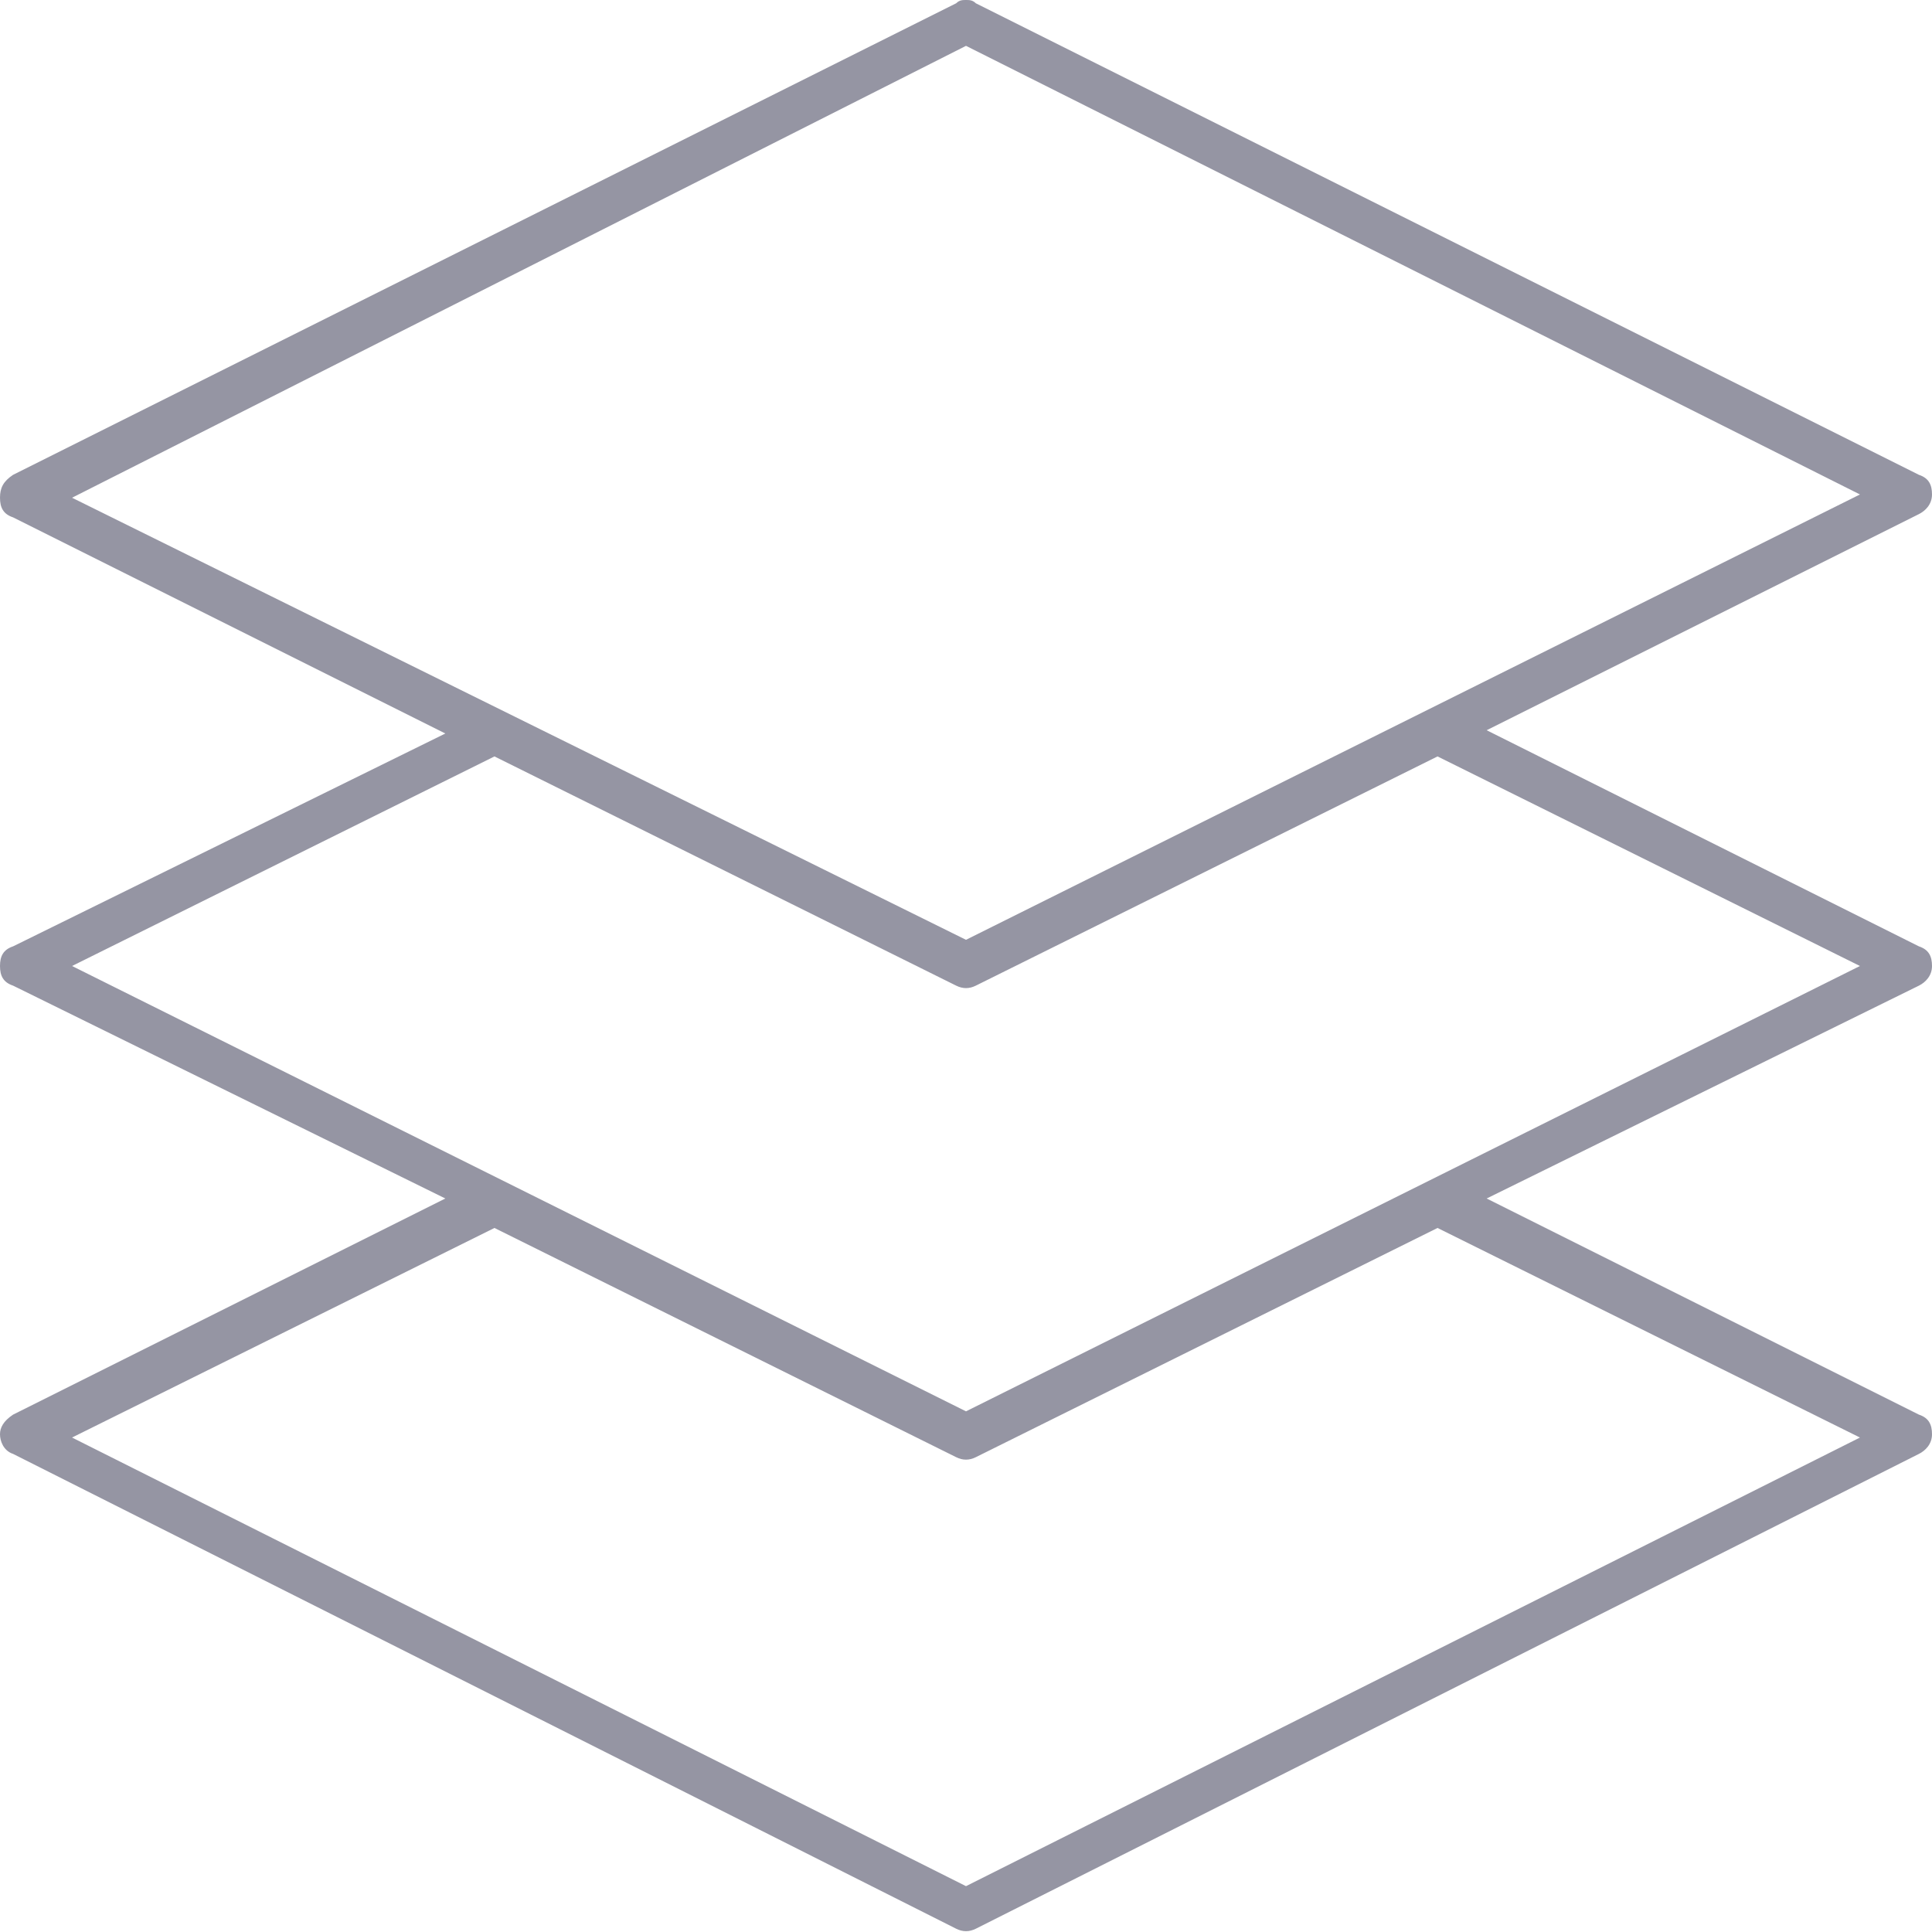 <?xml version="1.0" encoding="utf-8"?>
<!-- Generator: Adobe Illustrator 23.0.3, SVG Export Plug-In . SVG Version: 6.00 Build 0)  -->
<svg version="1.1" id="Слой_1" xmlns="http://www.w3.org/2000/svg" xmlns:xlink="http://www.w3.org/1999/xlink" x="0px" y="0px"
	 viewBox="0 0 59 59" style="enable-background:new 0 0 59 59;" xml:space="preserve">
<style type="text/css">
	.st0{clip-path:url(#SVGID_2_);}
	.st1{fill:#9595A3;}
</style>
<g>
	<defs>
		<rect id="SVGID_1_" width="59" height="59"/>
	</defs>
	<clipPath id="SVGID_2_">
		<use xlink:href="#SVGID_1_"  style="overflow:visible;"/>
	</clipPath>
	<g class="st0">
		<path class="st1" d="M58.6,28.9l-13.2-6.6l13.2-6.6c0.2-0.1,0.4-0.3,0.4-0.6c0-0.3-0.1-0.5-0.4-0.6L29.8,0.1C29.7,0,29.6,0,29.5,0
			c-0.1,0-0.2,0-0.3,0.1L0.4,14.5C0.1,14.7,0,14.9,0,15.2c0,0.3,0.1,0.5,0.4,0.6l13.2,6.6L0.4,28.9C0.1,29,0,29.2,0,29.5
			s0.1,0.5,0.4,0.6l13.2,6.5L0.4,43.2C0.1,43.4,0,43.6,0,43.8s0.1,0.5,0.4,0.6l28.8,14.5c0.2,0.1,0.4,0.1,0.6,0l28.8-14.5
			c0.2-0.1,0.4-0.3,0.4-0.6c0-0.3-0.1-0.5-0.4-0.6l-13.2-6.6l13.2-6.5c0.2-0.1,0.4-0.3,0.4-0.6C59,29.2,58.9,29,58.6,28.9z
			 M2.2,15.2L29.5,1.4l27.3,13.7L29.5,28.7L2.2,15.2z M56.8,43.9L29.5,57.6L2.2,43.9l12.9-6.4l14.1,7c0.2,0.1,0.4,0.1,0.6,0l14.1-7
			L56.8,43.9z M29.5,43.1L2.2,29.5l12.9-6.4l14.1,7c0.2,0.1,0.4,0.1,0.6,0l14.1-7l12.9,6.4L29.5,43.1z"/>
	</g>
</g>
</svg>
